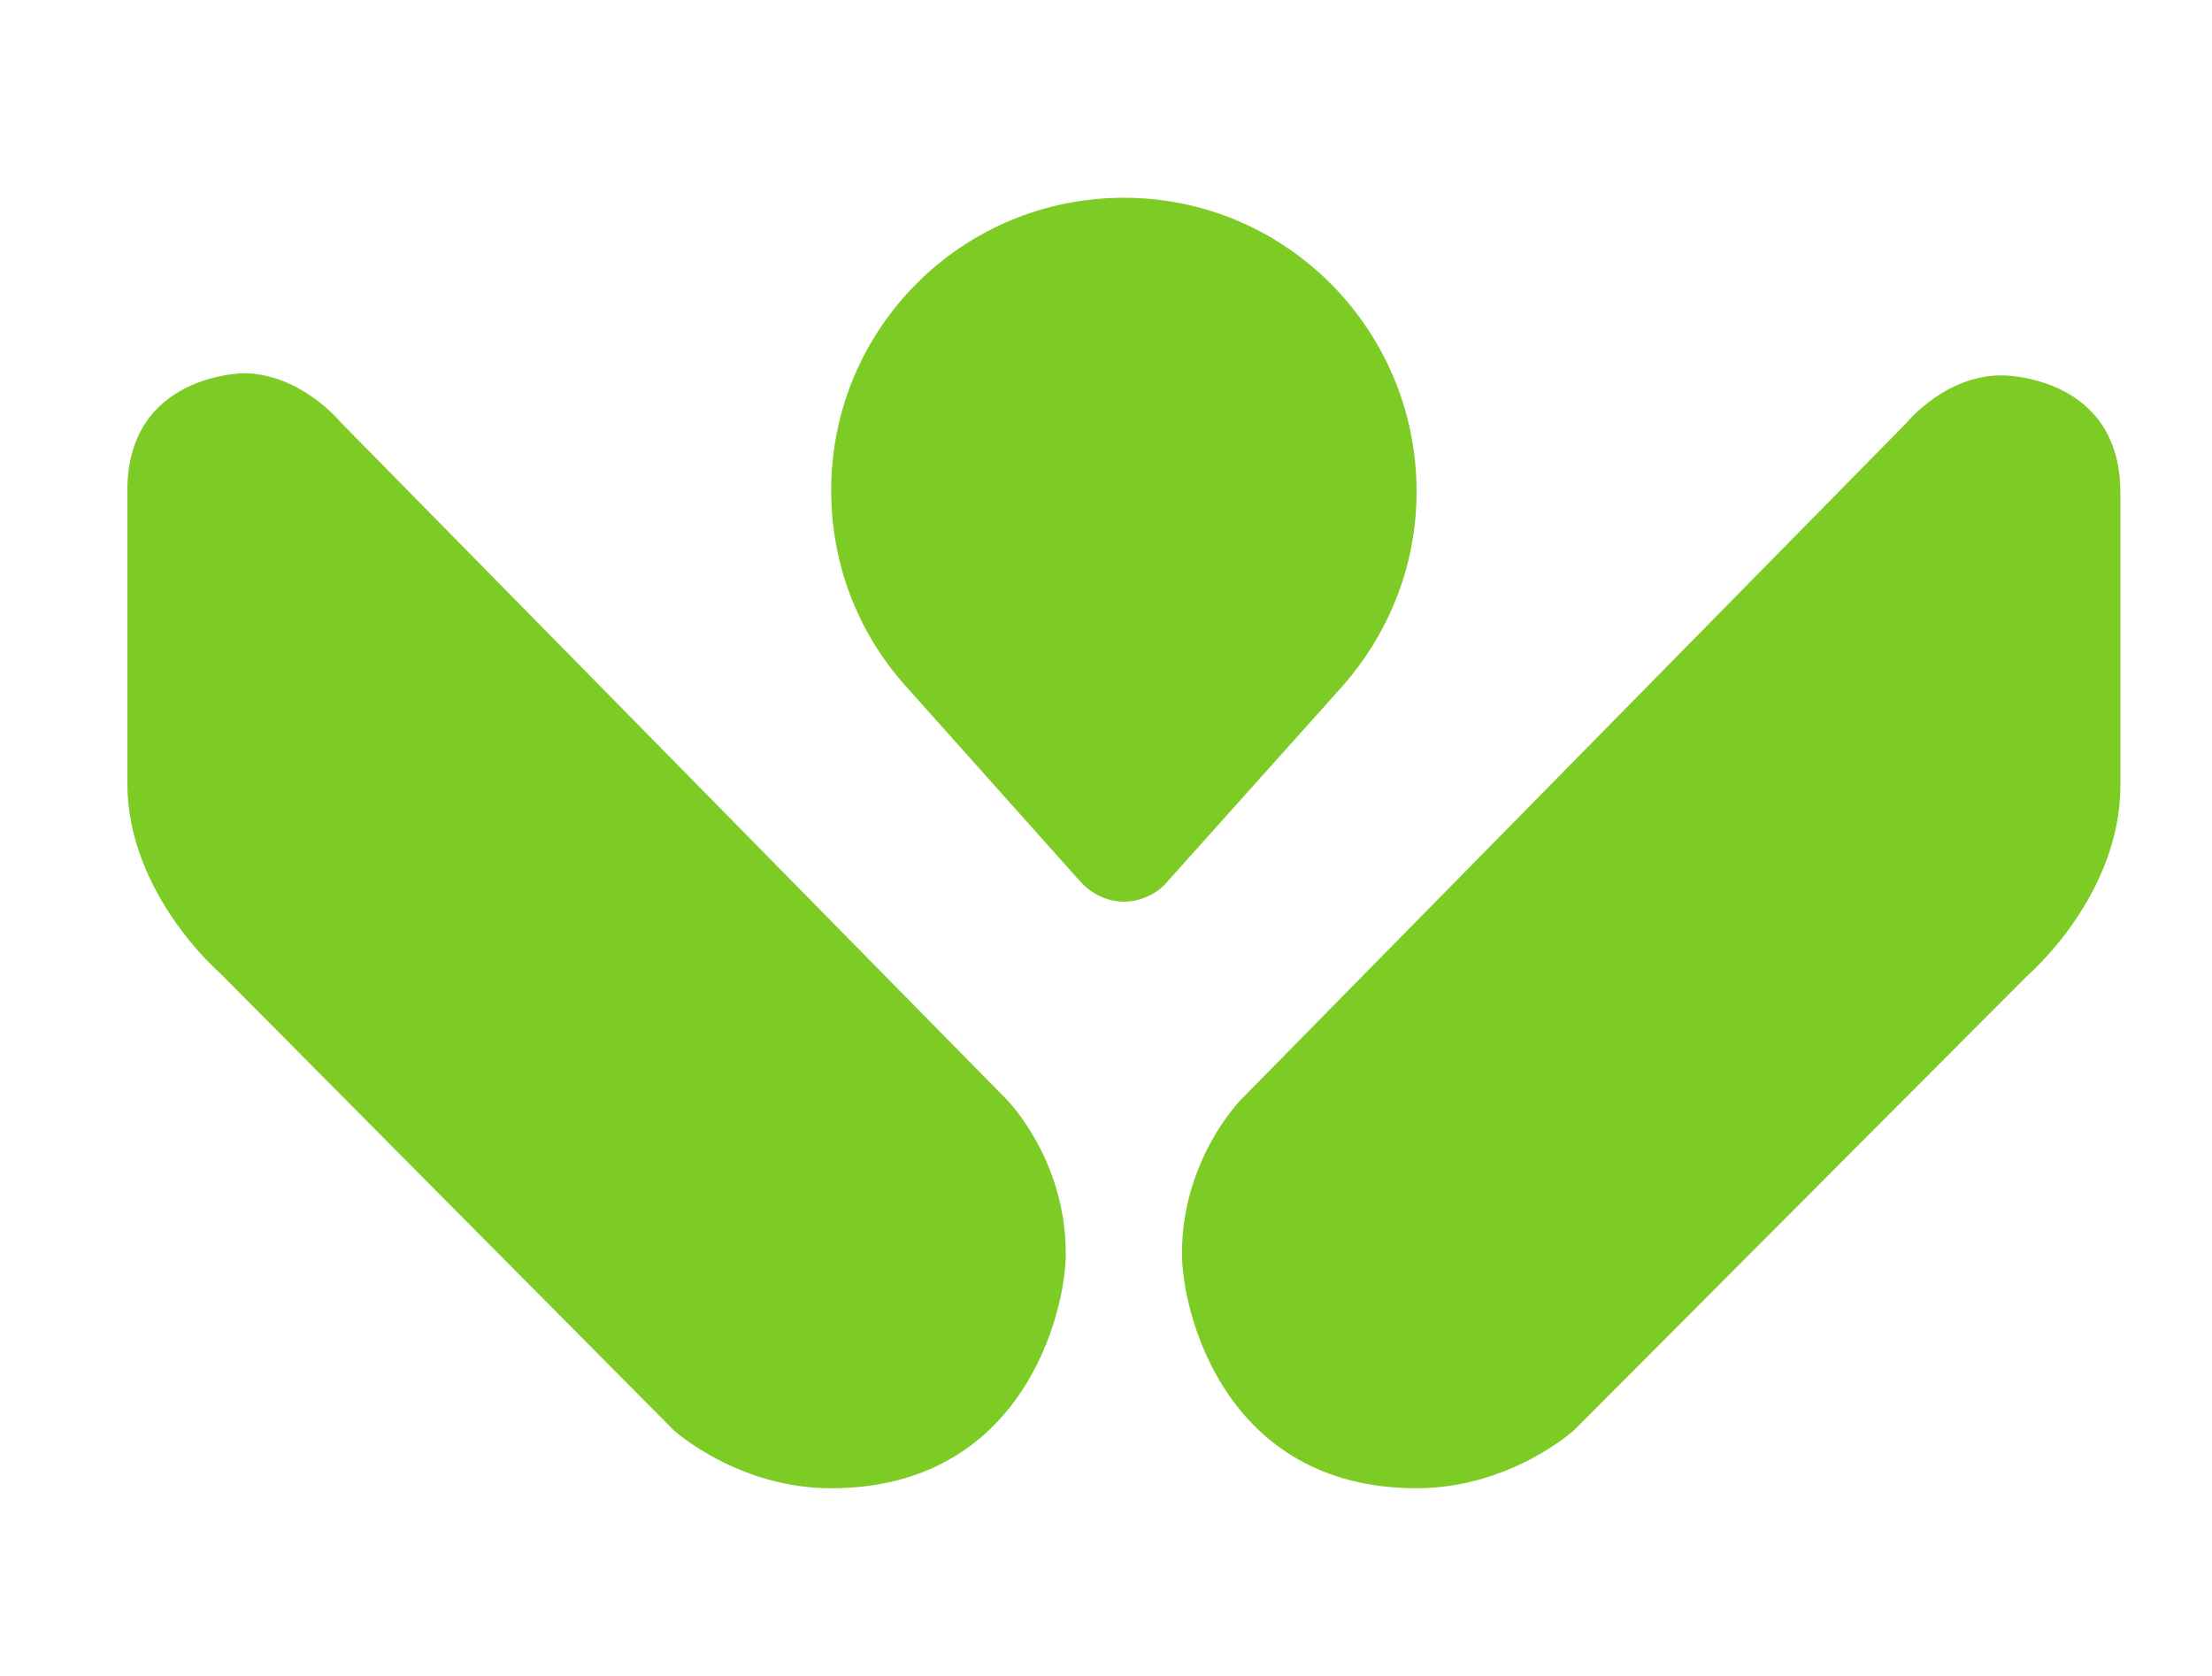 <?xml version="1.0" encoding="UTF-8"?>
<!-- Generator: Adobe Illustrator 26.5.0, SVG Export Plug-In . SVG Version: 6.00 Build 0)  -->
<svg xmlns="http://www.w3.org/2000/svg" xmlns:xlink="http://www.w3.org/1999/xlink" version="1.1" id="Layer_1" x="0px" y="0px" viewBox="0 0 198 150" style="enable-background:new 0 0 198 150;" xml:space="preserve">
<style type="text/css">
	.st0{fill:#7DCC26;}
</style>
<path id="fullLogo_71_" class="st0" d="M30.5,37.8l59.6,60.6c0,0,5.3,5.3,5.3,13.8c0,5.2-3.8,21-21,21c-8.4,0-14.1-5.2-14.1-5.2  L19.7,87.1c0,0-8.3-7.1-8.3-17c0-12.6,0-15.7,0-26.2s10.5-10.5,10.5-10.5C27,33.5,30.5,37.8,30.5,37.8z M170.7,37.8l-59.6,60.6  c0,0-5.3,5.3-5.3,13.8c0,5.2,3.8,21,21,21c8.4,0,14.1-5.2,14.1-5.2l40.6-40.7c0,0,8.3-7.1,8.3-17c0-12.6,0-15.7,0-26.2  s-10.5-10.5-10.5-10.5C174.2,33.5,170.7,37.8,170.7,37.8z M100.6,17.7c-14.5,0-26.2,11.7-26.2,26.2c0,6.6,2.4,12.6,6.4,17.2  l15.9,17.8c1,1.1,2.4,1.8,3.9,1.8s3-0.7,3.9-1.8L120,61.6c4.2-4.7,6.8-10.8,6.8-17.6C126.8,29.5,115.1,17.7,100.6,17.7z"></path>
</svg>
